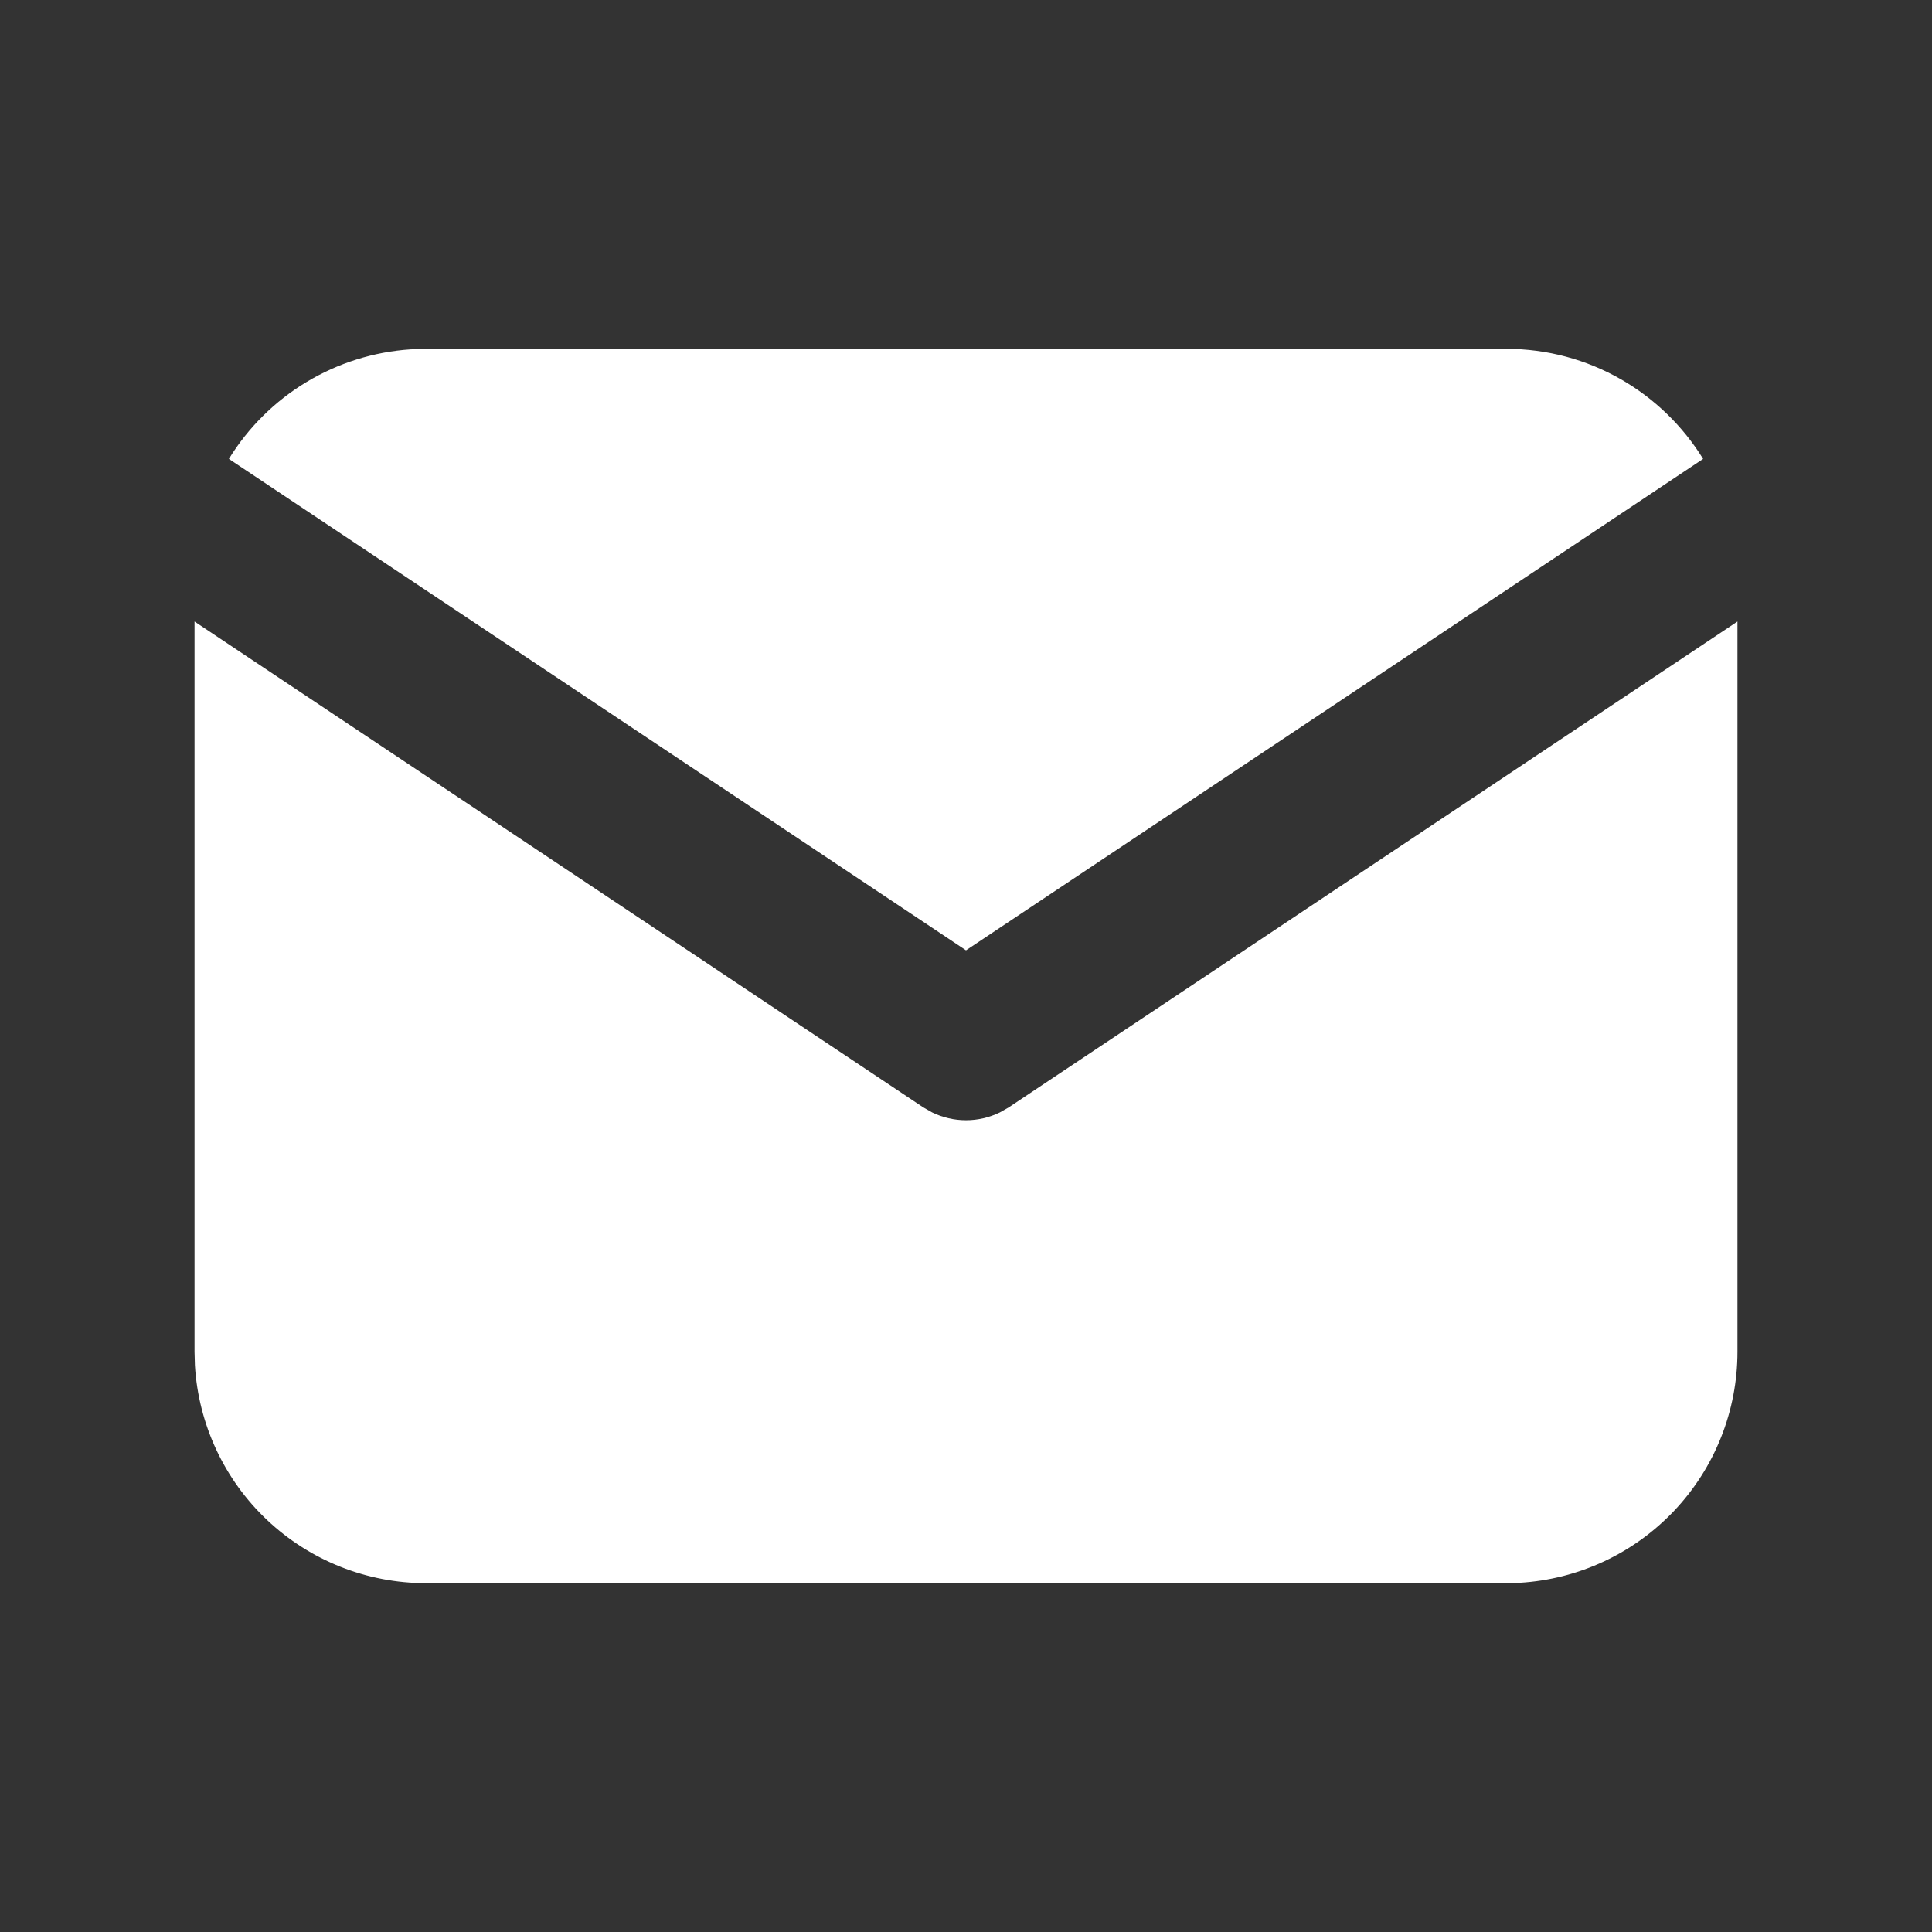 <svg width="36" height="36" viewBox="0 0 36 36" fill="none" xmlns="http://www.w3.org/2000/svg">
<rect x="0" y="0" width="36" height="36" fill="#333333" stroke="none"/>
<path d="M32.375 11.581V25.187C32.375 26.287 31.955 27.346 31.2 28.146C30.445 28.946 29.414 29.428 28.316 29.493L28.062 29.5H7.938C6.838 29.5 5.779 29.079 4.979 28.325C4.178 27.57 3.697 26.538 3.632 25.44L3.625 25.187V11.581L17.202 20.633L17.369 20.728C17.566 20.824 17.781 20.874 18 20.874C18.219 20.874 18.434 20.824 18.631 20.728L18.798 20.633L32.375 11.581Z" fill="white"/>
<path d="M28.062 6.5C29.615 6.5 30.976 7.319 31.735 8.551L18 17.708L4.265 8.551C4.625 7.966 5.12 7.475 5.709 7.12C6.298 6.765 6.963 6.556 7.649 6.51L7.937 6.5H28.062Z" fill="white"/>
</svg>
